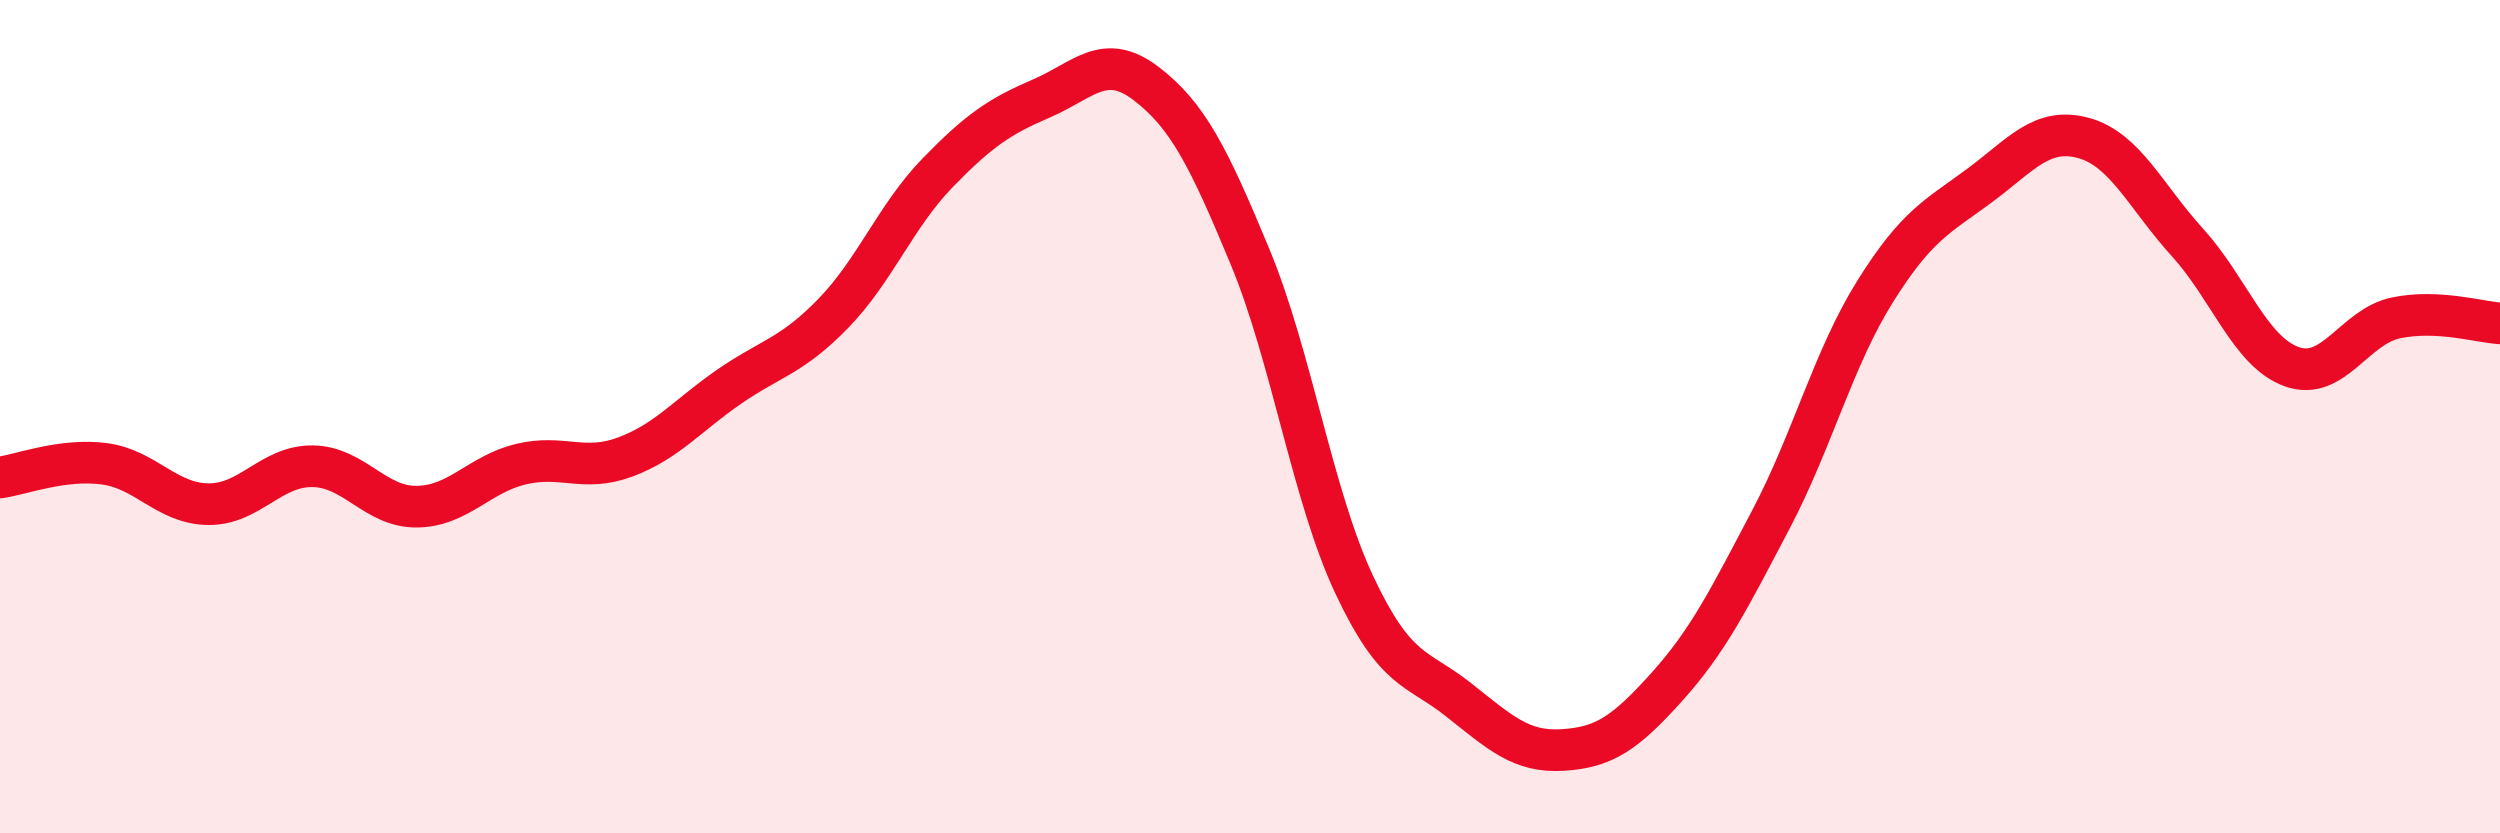 
    <svg width="60" height="20" viewBox="0 0 60 20" xmlns="http://www.w3.org/2000/svg">
      <path
        d="M 0,11.46 C 0.5,11.39 1.5,11 2.5,11.13 C 3.5,11.26 4,12.09 5,12.1 C 6,12.11 6.5,11.18 7.5,11.19 C 8.5,11.2 9,12.17 10,12.16 C 11,12.15 11.5,11.38 12.5,11.14 C 13.5,10.9 14,11.34 15,10.97 C 16,10.6 16.5,9.97 17.5,9.28 C 18.5,8.59 19,8.55 20,7.52 C 21,6.49 21.5,5.18 22.5,4.15 C 23.5,3.12 24,2.79 25,2.36 C 26,1.93 26.5,1.24 27.5,2 C 28.5,2.76 29,3.75 30,6.16 C 31,8.57 31.5,11.9 32.5,14.03 C 33.5,16.16 34,16 35,16.79 C 36,17.58 36.5,18.06 37.5,18 C 38.5,17.94 39,17.6 40,16.49 C 41,15.38 41.5,14.37 42.5,12.47 C 43.5,10.57 44,8.6 45,7 C 46,5.4 46.5,5.2 47.5,4.46 C 48.5,3.72 49,3.04 50,3.31 C 51,3.58 51.5,4.72 52.5,5.82 C 53.5,6.92 54,8.44 55,8.8 C 56,9.16 56.5,7.84 57.5,7.63 C 58.5,7.42 59.5,7.73 60,7.76L60 20L0 20Z"
        fill="#EB0A25"
        opacity="0.1"
        stroke-linecap="round"
        stroke-linejoin="round"
      />
      <path
        d="M 0,11.46 C 0.5,11.39 1.5,11 2.5,11.13 C 3.5,11.26 4,12.09 5,12.1 C 6,12.11 6.5,11.18 7.5,11.19 C 8.5,11.2 9,12.17 10,12.16 C 11,12.15 11.5,11.38 12.5,11.14 C 13.5,10.9 14,11.34 15,10.97 C 16,10.6 16.5,9.97 17.5,9.28 C 18.5,8.59 19,8.55 20,7.52 C 21,6.49 21.5,5.18 22.5,4.15 C 23.5,3.12 24,2.79 25,2.36 C 26,1.93 26.5,1.24 27.5,2 C 28.5,2.76 29,3.75 30,6.16 C 31,8.57 31.5,11.9 32.5,14.03 C 33.5,16.16 34,16 35,16.79 C 36,17.58 36.5,18.06 37.5,18 C 38.5,17.94 39,17.6 40,16.49 C 41,15.38 41.5,14.37 42.5,12.47 C 43.5,10.57 44,8.6 45,7 C 46,5.4 46.5,5.2 47.5,4.46 C 48.5,3.72 49,3.04 50,3.31 C 51,3.58 51.5,4.72 52.5,5.82 C 53.5,6.92 54,8.44 55,8.8 C 56,9.16 56.5,7.84 57.5,7.63 C 58.5,7.42 59.5,7.73 60,7.76"
        stroke="#EB0A25"
        stroke-width="1"
        fill="none"
        stroke-linecap="round"
        stroke-linejoin="round"
      />
    </svg>
  